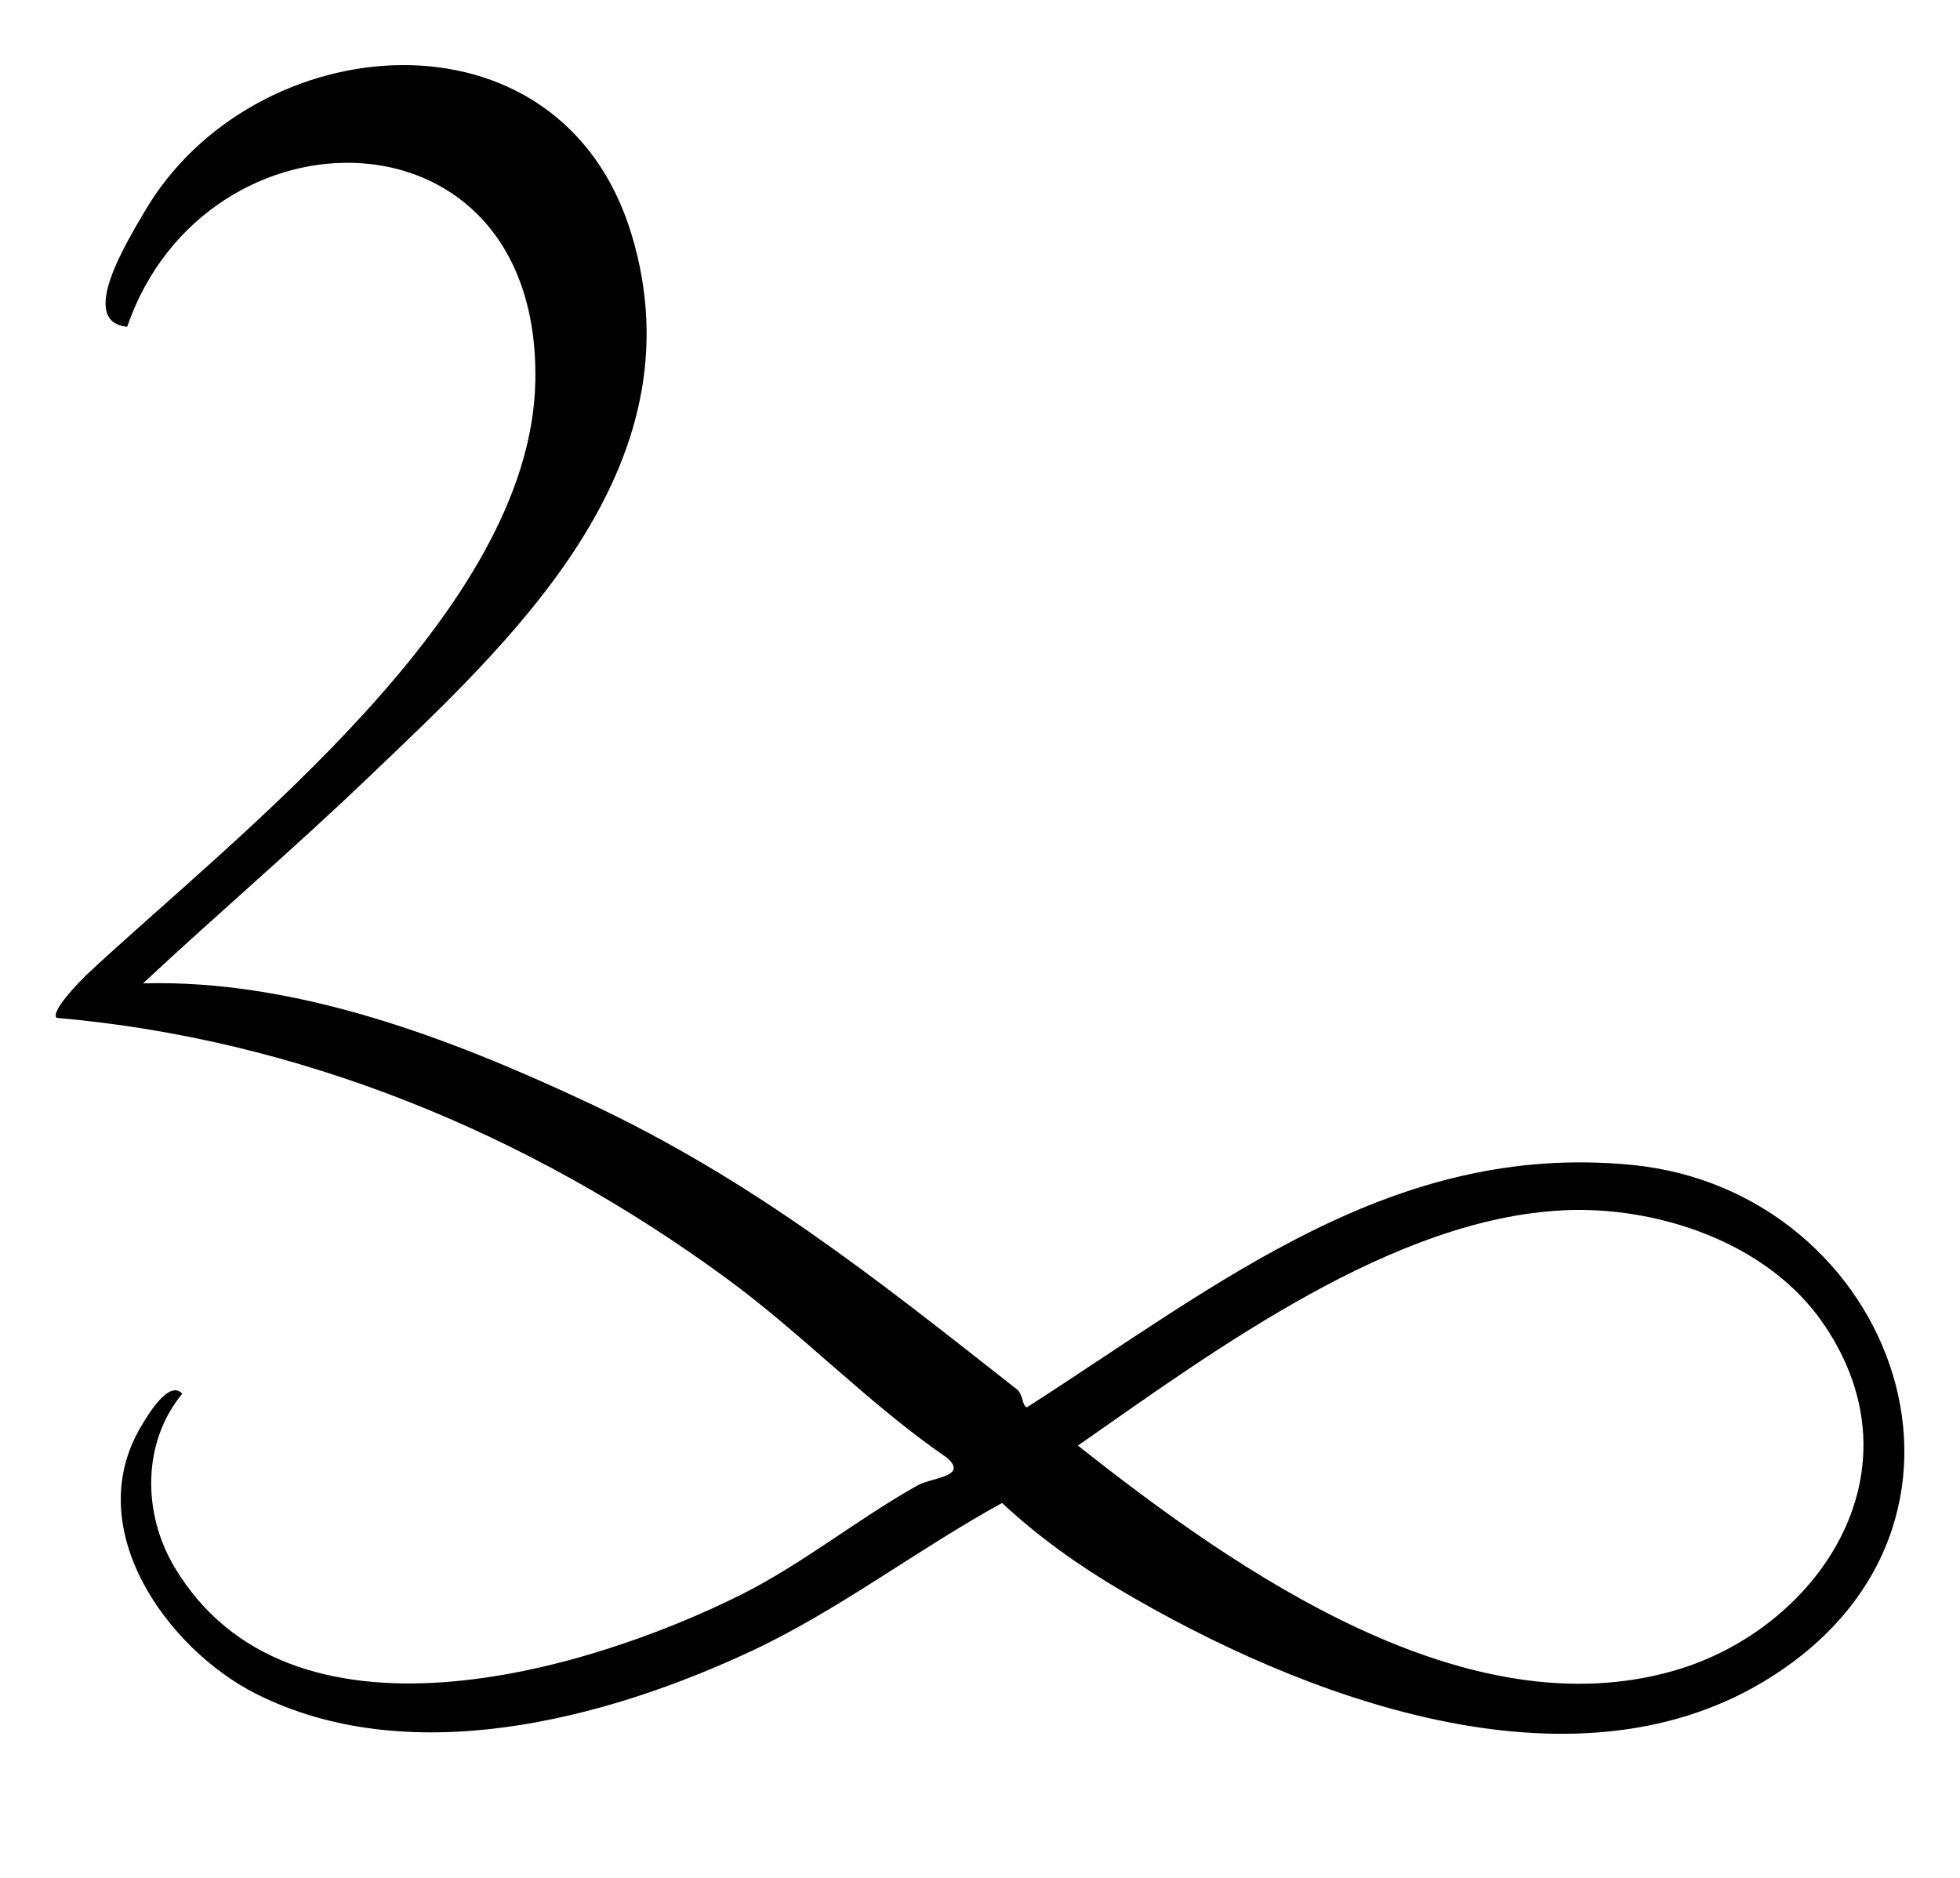<?xml version="1.0" encoding="UTF-8"?>
<svg data-bbox="10.848 12.676 360.056 324.95" viewBox="0 0 381.74 365.69" xmlns="http://www.w3.org/2000/svg" data-type="shape">
    <g>
        <path d="M71.3 151.81c-14.2 13.59-29.09 26.27-43.44 39.68 29.66-.81 59.7 10.58 86.72 23.26 32 15.03 55.64 33.91 83.54 55.85 1.12.88 1.01 3.44 1.92 3.43 37.73-24.21 71.23-51.7 117.74-47.19 51.49 4.99 75.67 70.61 25.73 100.61-37.94 22.79-89.96 3.09-125.44-17.89-8.13-4.81-15.86-10.32-22.9-16.88-16.38 8.97-31.58 20.71-48.46 28.66-28.97 13.64-67.2 23.51-96.96 8.44-16.89-8.56-34.22-31.92-22.26-52.04 1.54-2.58 5.49-9.09 8.01-6.34-7.79 9.41-7.79 23.18-1.56 33.69 22.32 37.59 80.05 20.63 110.53 5.38 11.79-5.9 23.04-14.99 34.26-21.22 2.87-1.59 9.88-1.66 5.75-5.35-15.14-10.37-28.08-24.03-42.92-34.91-38.89-28.53-83.65-46.7-130.53-50.78-1.3-1.2 4.74-7.36 5.77-8.33 28.69-26.85 86.55-70.6 87.46-115.56C105.38 19.46 40 19.38 24.77 63.63c-9.84-.94.22-16.97 3.37-22.39C49.15 5.16 109.1-.32 123.01 45.66c13.83 45.72-24.27 79.9-51.71 106.16Zm233.18 83.88c-33.08 1.6-67.4 26.86-94.54 45.81 31.53 24.95 75.78 55.56 116.29 43.78 27.43-7.97 48.73-38.3 29.03-67.34-11.04-16.27-32.93-23.13-50.79-22.26Z"/>
    </g>
</svg>
